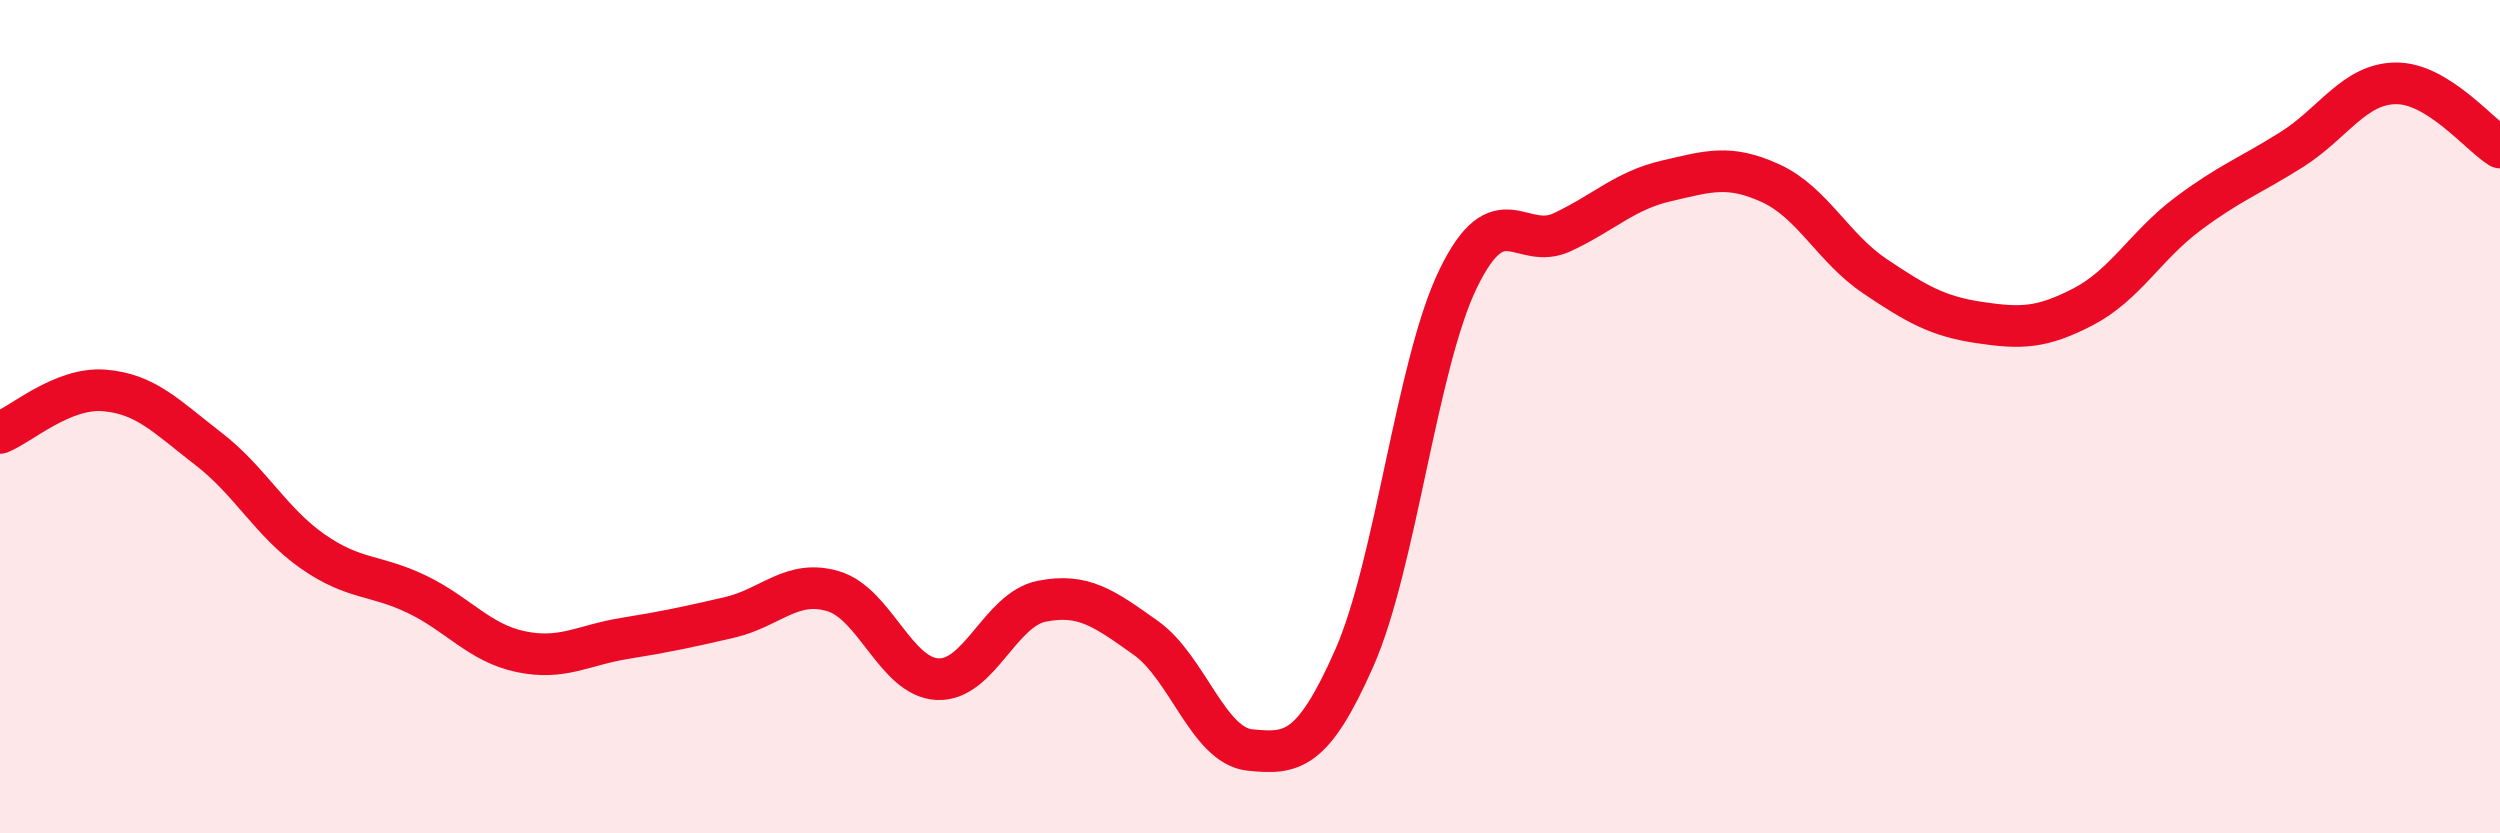 
    <svg width="60" height="20" viewBox="0 0 60 20" xmlns="http://www.w3.org/2000/svg">
      <path
        d="M 0,10.39 C 0.5,10.19 1.5,9.29 2.5,9.37 C 3.5,9.45 4,10 5,10.77 C 6,11.54 6.5,12.53 7.5,13.23 C 8.5,13.93 9,13.78 10,14.26 C 11,14.74 11.5,15.43 12.5,15.64 C 13.5,15.85 14,15.48 15,15.32 C 16,15.16 16.5,15.05 17.5,14.82 C 18.5,14.59 19,13.89 20,14.19 C 21,14.49 21.5,16.25 22.5,16.3 C 23.5,16.35 24,14.63 25,14.43 C 26,14.23 26.5,14.6 27.5,15.31 C 28.5,16.02 29,17.9 30,18 C 31,18.1 31.5,18.06 32.5,15.8 C 33.5,13.54 34,8.73 35,6.68 C 36,4.63 36.5,6.04 37.5,5.57 C 38.5,5.1 39,4.57 40,4.34 C 41,4.11 41.5,3.94 42.5,4.4 C 43.5,4.86 44,5.96 45,6.63 C 46,7.3 46.5,7.59 47.5,7.74 C 48.5,7.89 49,7.88 50,7.36 C 51,6.84 51.5,5.89 52.5,5.14 C 53.5,4.39 54,4.22 55,3.59 C 56,2.96 56.5,2.01 57.5,2 C 58.5,1.99 59.5,3.23 60,3.54L60 20L0 20Z"
        fill="#EB0A25"
        opacity="0.1"
        stroke-linecap="round"
        stroke-linejoin="round"
      />
      <path
        d="M 0,10.39 C 0.5,10.19 1.5,9.29 2.5,9.37 C 3.5,9.45 4,10 5,10.77 C 6,11.54 6.5,12.53 7.5,13.23 C 8.5,13.93 9,13.78 10,14.26 C 11,14.74 11.5,15.43 12.5,15.64 C 13.5,15.85 14,15.48 15,15.32 C 16,15.16 16.5,15.05 17.5,14.82 C 18.5,14.59 19,13.89 20,14.19 C 21,14.49 21.5,16.25 22.5,16.3 C 23.5,16.35 24,14.63 25,14.43 C 26,14.23 26.5,14.6 27.5,15.31 C 28.5,16.02 29,17.9 30,18 C 31,18.1 31.5,18.06 32.5,15.8 C 33.5,13.54 34,8.73 35,6.68 C 36,4.63 36.5,6.04 37.5,5.57 C 38.5,5.1 39,4.57 40,4.34 C 41,4.11 41.5,3.94 42.5,4.4 C 43.5,4.86 44,5.96 45,6.63 C 46,7.3 46.5,7.59 47.5,7.74 C 48.5,7.89 49,7.88 50,7.36 C 51,6.84 51.5,5.89 52.5,5.14 C 53.5,4.39 54,4.22 55,3.59 C 56,2.96 56.5,2.01 57.5,2 C 58.5,1.99 59.5,3.23 60,3.54"
        stroke="#EB0A25"
        stroke-width="1"
        fill="none"
        stroke-linecap="round"
        stroke-linejoin="round"
      />
    </svg>
  
